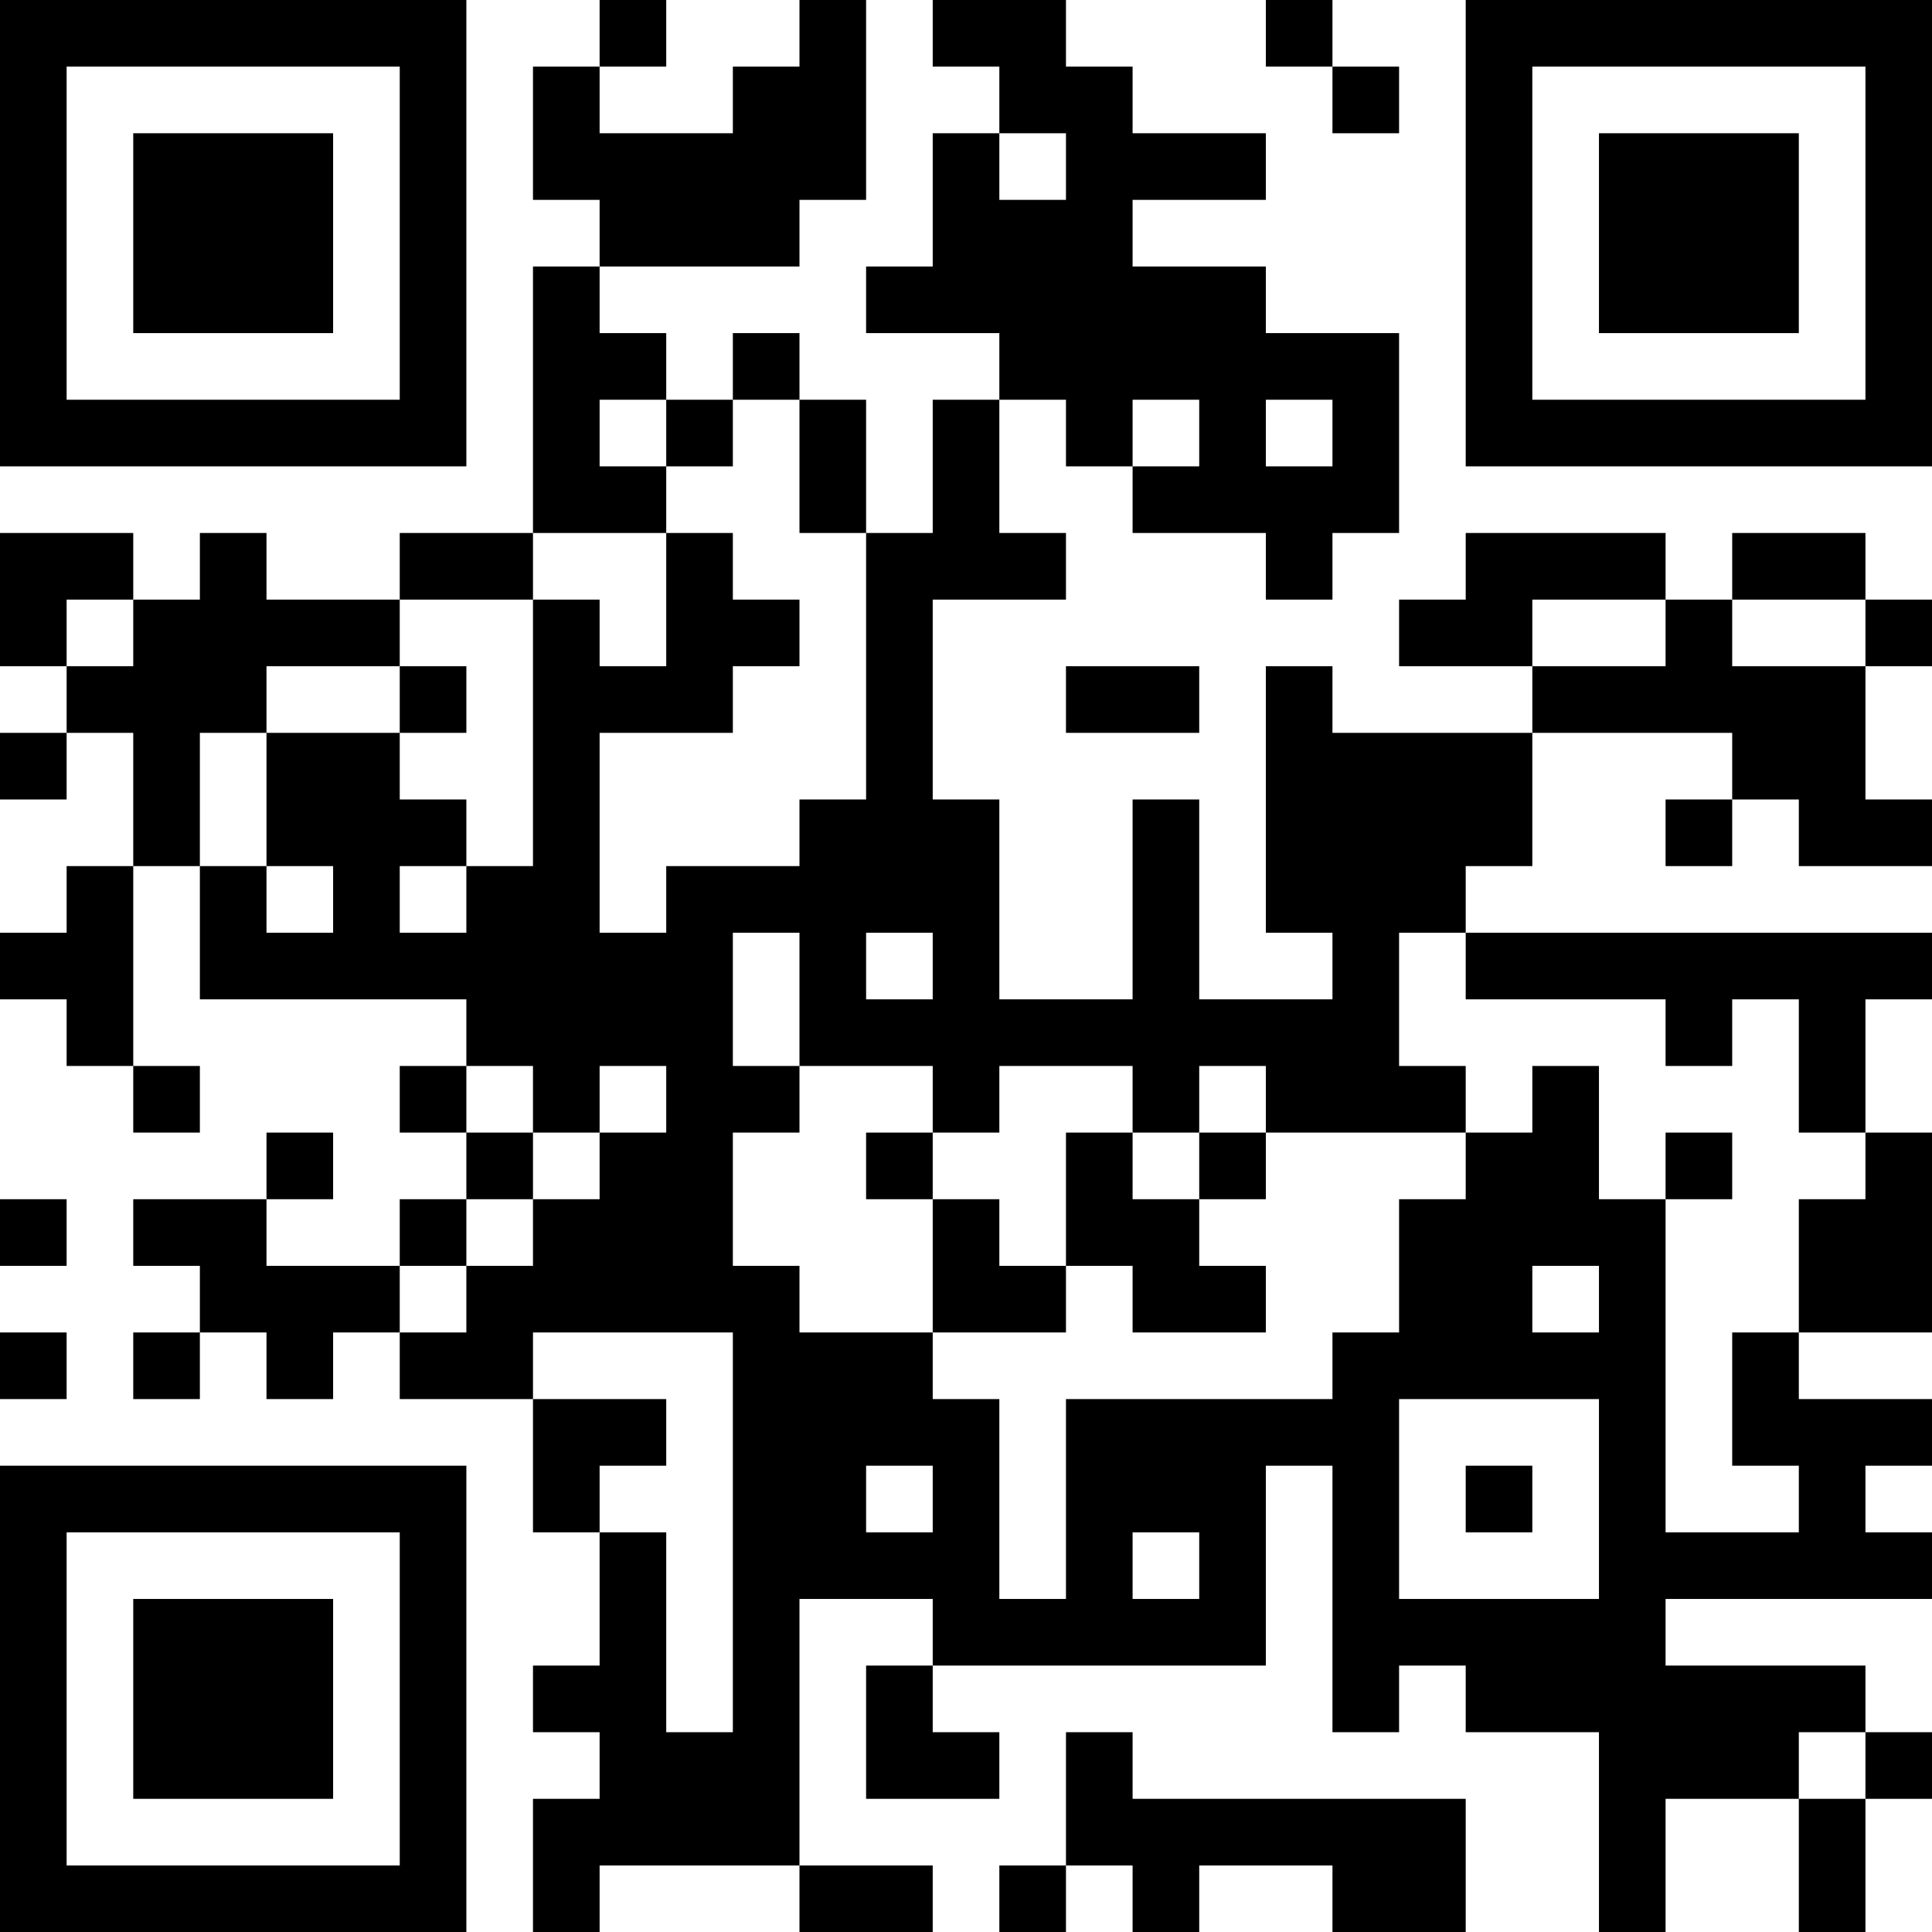 <?xml version="1.0" encoding="UTF-8"?>
<svg xmlns="http://www.w3.org/2000/svg" version="1.1" width="250" height="250" viewBox="0 0 250 250"><rect x="0" y="0" width="250" height="250" fill="#ffffff"/><g transform="scale(8.621)"><g transform="translate(0,0)"><path fill-rule="evenodd" d="M9 0L9 1L8 1L8 3L9 3L9 4L8 4L8 8L6 8L6 9L4 9L4 8L3 8L3 9L2 9L2 8L0 8L0 10L1 10L1 11L0 11L0 12L1 12L1 11L2 11L2 13L1 13L1 14L0 14L0 15L1 15L1 16L2 16L2 17L3 17L3 16L2 16L2 13L3 13L3 15L7 15L7 16L6 16L6 17L7 17L7 18L6 18L6 19L4 19L4 18L5 18L5 17L4 17L4 18L2 18L2 19L3 19L3 20L2 20L2 21L3 21L3 20L4 20L4 21L5 21L5 20L6 20L6 21L8 21L8 23L9 23L9 25L8 25L8 26L9 26L9 27L8 27L8 29L9 29L9 28L12 28L12 29L14 29L14 28L12 28L12 24L14 24L14 25L13 25L13 27L15 27L15 26L14 26L14 25L19 25L19 22L20 22L20 26L21 26L21 25L22 25L22 26L24 26L24 29L25 29L25 27L27 27L27 29L28 29L28 27L29 27L29 26L28 26L28 25L25 25L25 24L29 24L29 23L28 23L28 22L29 22L29 21L27 21L27 20L29 20L29 17L28 17L28 15L29 15L29 14L22 14L22 13L23 13L23 11L26 11L26 12L25 12L25 13L26 13L26 12L27 12L27 13L29 13L29 12L28 12L28 10L29 10L29 9L28 9L28 8L26 8L26 9L25 9L25 8L22 8L22 9L21 9L21 10L23 10L23 11L20 11L20 10L19 10L19 14L20 14L20 15L18 15L18 12L17 12L17 15L15 15L15 12L14 12L14 9L16 9L16 8L15 8L15 6L16 6L16 7L17 7L17 8L19 8L19 9L20 9L20 8L21 8L21 5L19 5L19 4L17 4L17 3L19 3L19 2L17 2L17 1L16 1L16 0L14 0L14 1L15 1L15 2L14 2L14 4L13 4L13 5L15 5L15 6L14 6L14 8L13 8L13 6L12 6L12 5L11 5L11 6L10 6L10 5L9 5L9 4L12 4L12 3L13 3L13 0L12 0L12 1L11 1L11 2L9 2L9 1L10 1L10 0ZM19 0L19 1L20 1L20 2L21 2L21 1L20 1L20 0ZM15 2L15 3L16 3L16 2ZM9 6L9 7L10 7L10 8L8 8L8 9L6 9L6 10L4 10L4 11L3 11L3 13L4 13L4 14L5 14L5 13L4 13L4 11L6 11L6 12L7 12L7 13L6 13L6 14L7 14L7 13L8 13L8 9L9 9L9 10L10 10L10 8L11 8L11 9L12 9L12 10L11 10L11 11L9 11L9 14L10 14L10 13L12 13L12 12L13 12L13 8L12 8L12 6L11 6L11 7L10 7L10 6ZM17 6L17 7L18 7L18 6ZM19 6L19 7L20 7L20 6ZM1 9L1 10L2 10L2 9ZM23 9L23 10L25 10L25 9ZM26 9L26 10L28 10L28 9ZM6 10L6 11L7 11L7 10ZM16 10L16 11L18 11L18 10ZM11 14L11 16L12 16L12 17L11 17L11 19L12 19L12 20L14 20L14 21L15 21L15 24L16 24L16 21L20 21L20 20L21 20L21 18L22 18L22 17L23 17L23 16L24 16L24 18L25 18L25 23L27 23L27 22L26 22L26 20L27 20L27 18L28 18L28 17L27 17L27 15L26 15L26 16L25 16L25 15L22 15L22 14L21 14L21 16L22 16L22 17L19 17L19 16L18 16L18 17L17 17L17 16L15 16L15 17L14 17L14 16L12 16L12 14ZM13 14L13 15L14 15L14 14ZM7 16L7 17L8 17L8 18L7 18L7 19L6 19L6 20L7 20L7 19L8 19L8 18L9 18L9 17L10 17L10 16L9 16L9 17L8 17L8 16ZM13 17L13 18L14 18L14 20L16 20L16 19L17 19L17 20L19 20L19 19L18 19L18 18L19 18L19 17L18 17L18 18L17 18L17 17L16 17L16 19L15 19L15 18L14 18L14 17ZM25 17L25 18L26 18L26 17ZM0 18L0 19L1 19L1 18ZM23 19L23 20L24 20L24 19ZM0 20L0 21L1 21L1 20ZM8 20L8 21L10 21L10 22L9 22L9 23L10 23L10 26L11 26L11 20ZM21 21L21 24L24 24L24 21ZM13 22L13 23L14 23L14 22ZM22 22L22 23L23 23L23 22ZM17 23L17 24L18 24L18 23ZM16 26L16 28L15 28L15 29L16 29L16 28L17 28L17 29L18 29L18 28L20 28L20 29L22 29L22 27L17 27L17 26ZM27 26L27 27L28 27L28 26ZM0 0L0 7L7 7L7 0ZM1 1L1 6L6 6L6 1ZM2 2L2 5L5 5L5 2ZM22 0L22 7L29 7L29 0ZM23 1L23 6L28 6L28 1ZM24 2L24 5L27 5L27 2ZM0 22L0 29L7 29L7 22ZM1 23L1 28L6 28L6 23ZM2 24L2 27L5 27L5 24Z" fill="#000000"/></g></g></svg>
